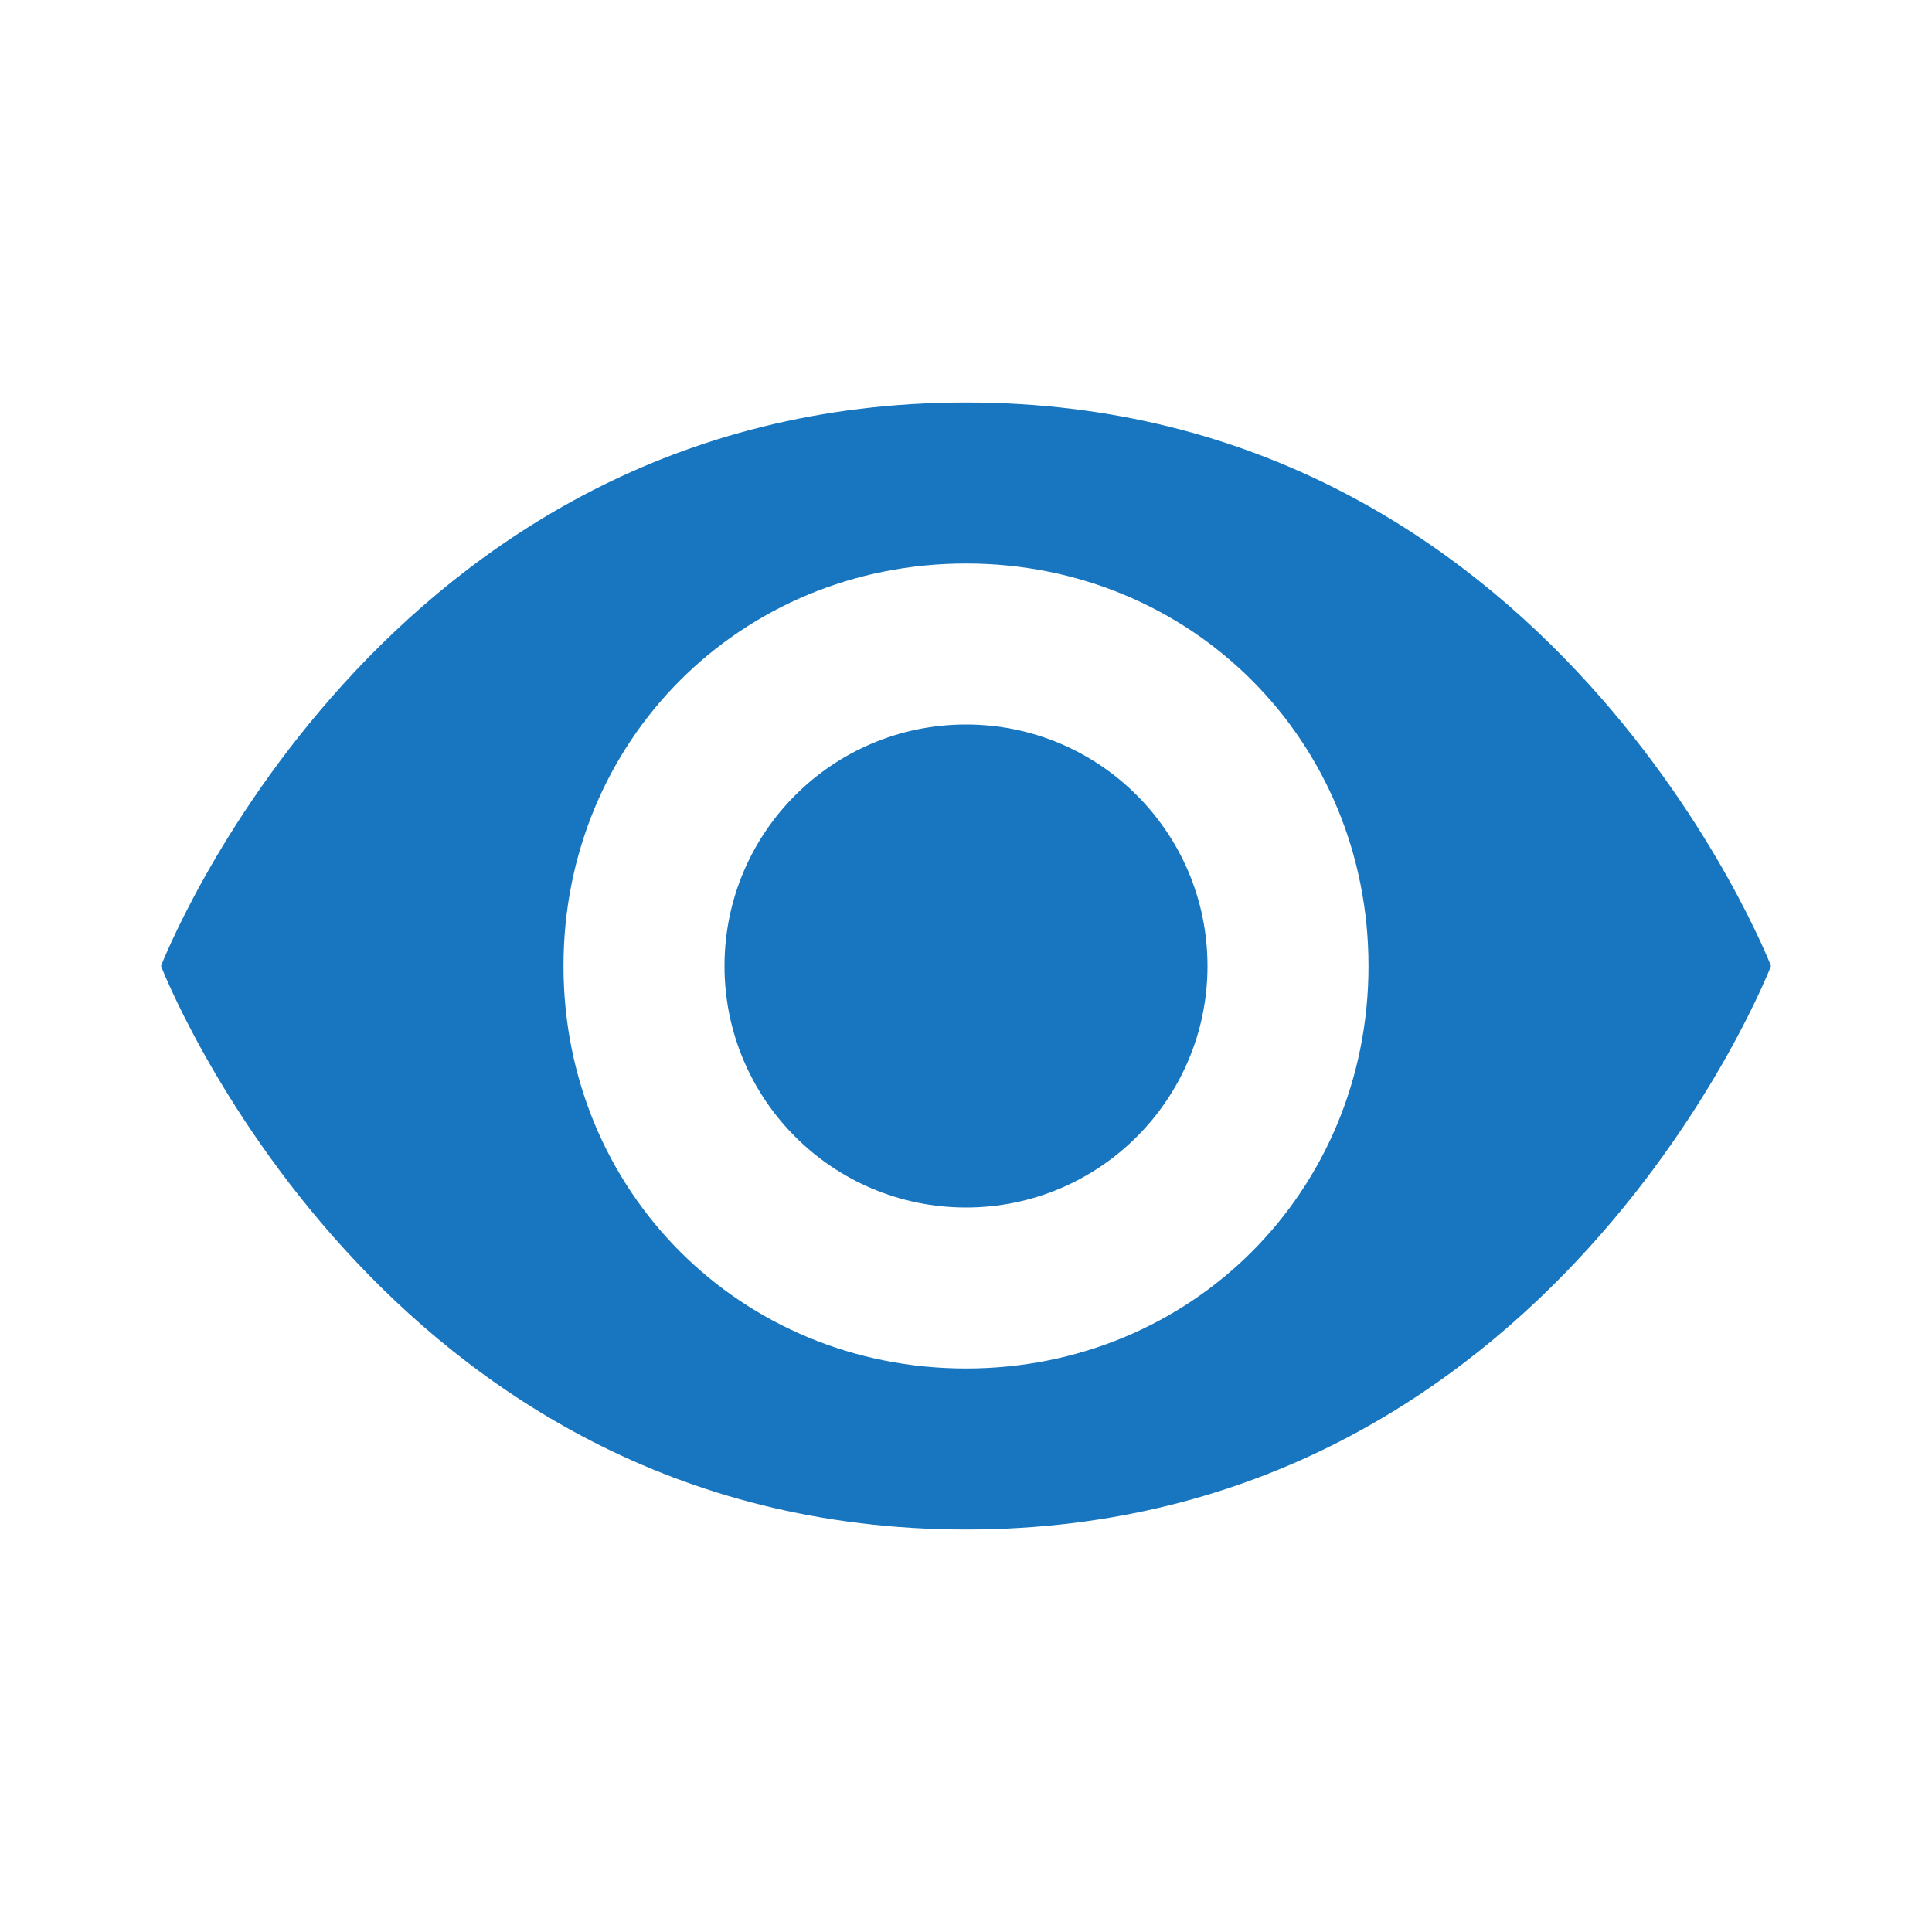 <!-- Generated by IcoMoon.io -->
<svg version="1.1" xmlns="http://www.w3.org/2000/svg" width="24" height="24" viewBox="0 0 24 24">
    <style type="text/css">
        path{fill:#1776BF;}
    </style>
<title>password-show</title>
<path d="M15 12c0 1.657-1.343 3-3 3s-3-1.343-3-3c0-1.657 1.343-3 3-3s3 1.343 3 3z"></path>
<path d="M12 5c-7.3 0-10 7-10 7s2.7 7 10 7 10-7 10-7-2.7-7-10-7zM12 17c-2.8 0-5-2.2-5-5s2.2-5 5-5 5 2.2 5 5-2.2 5-5 5z"></path>
</svg>
